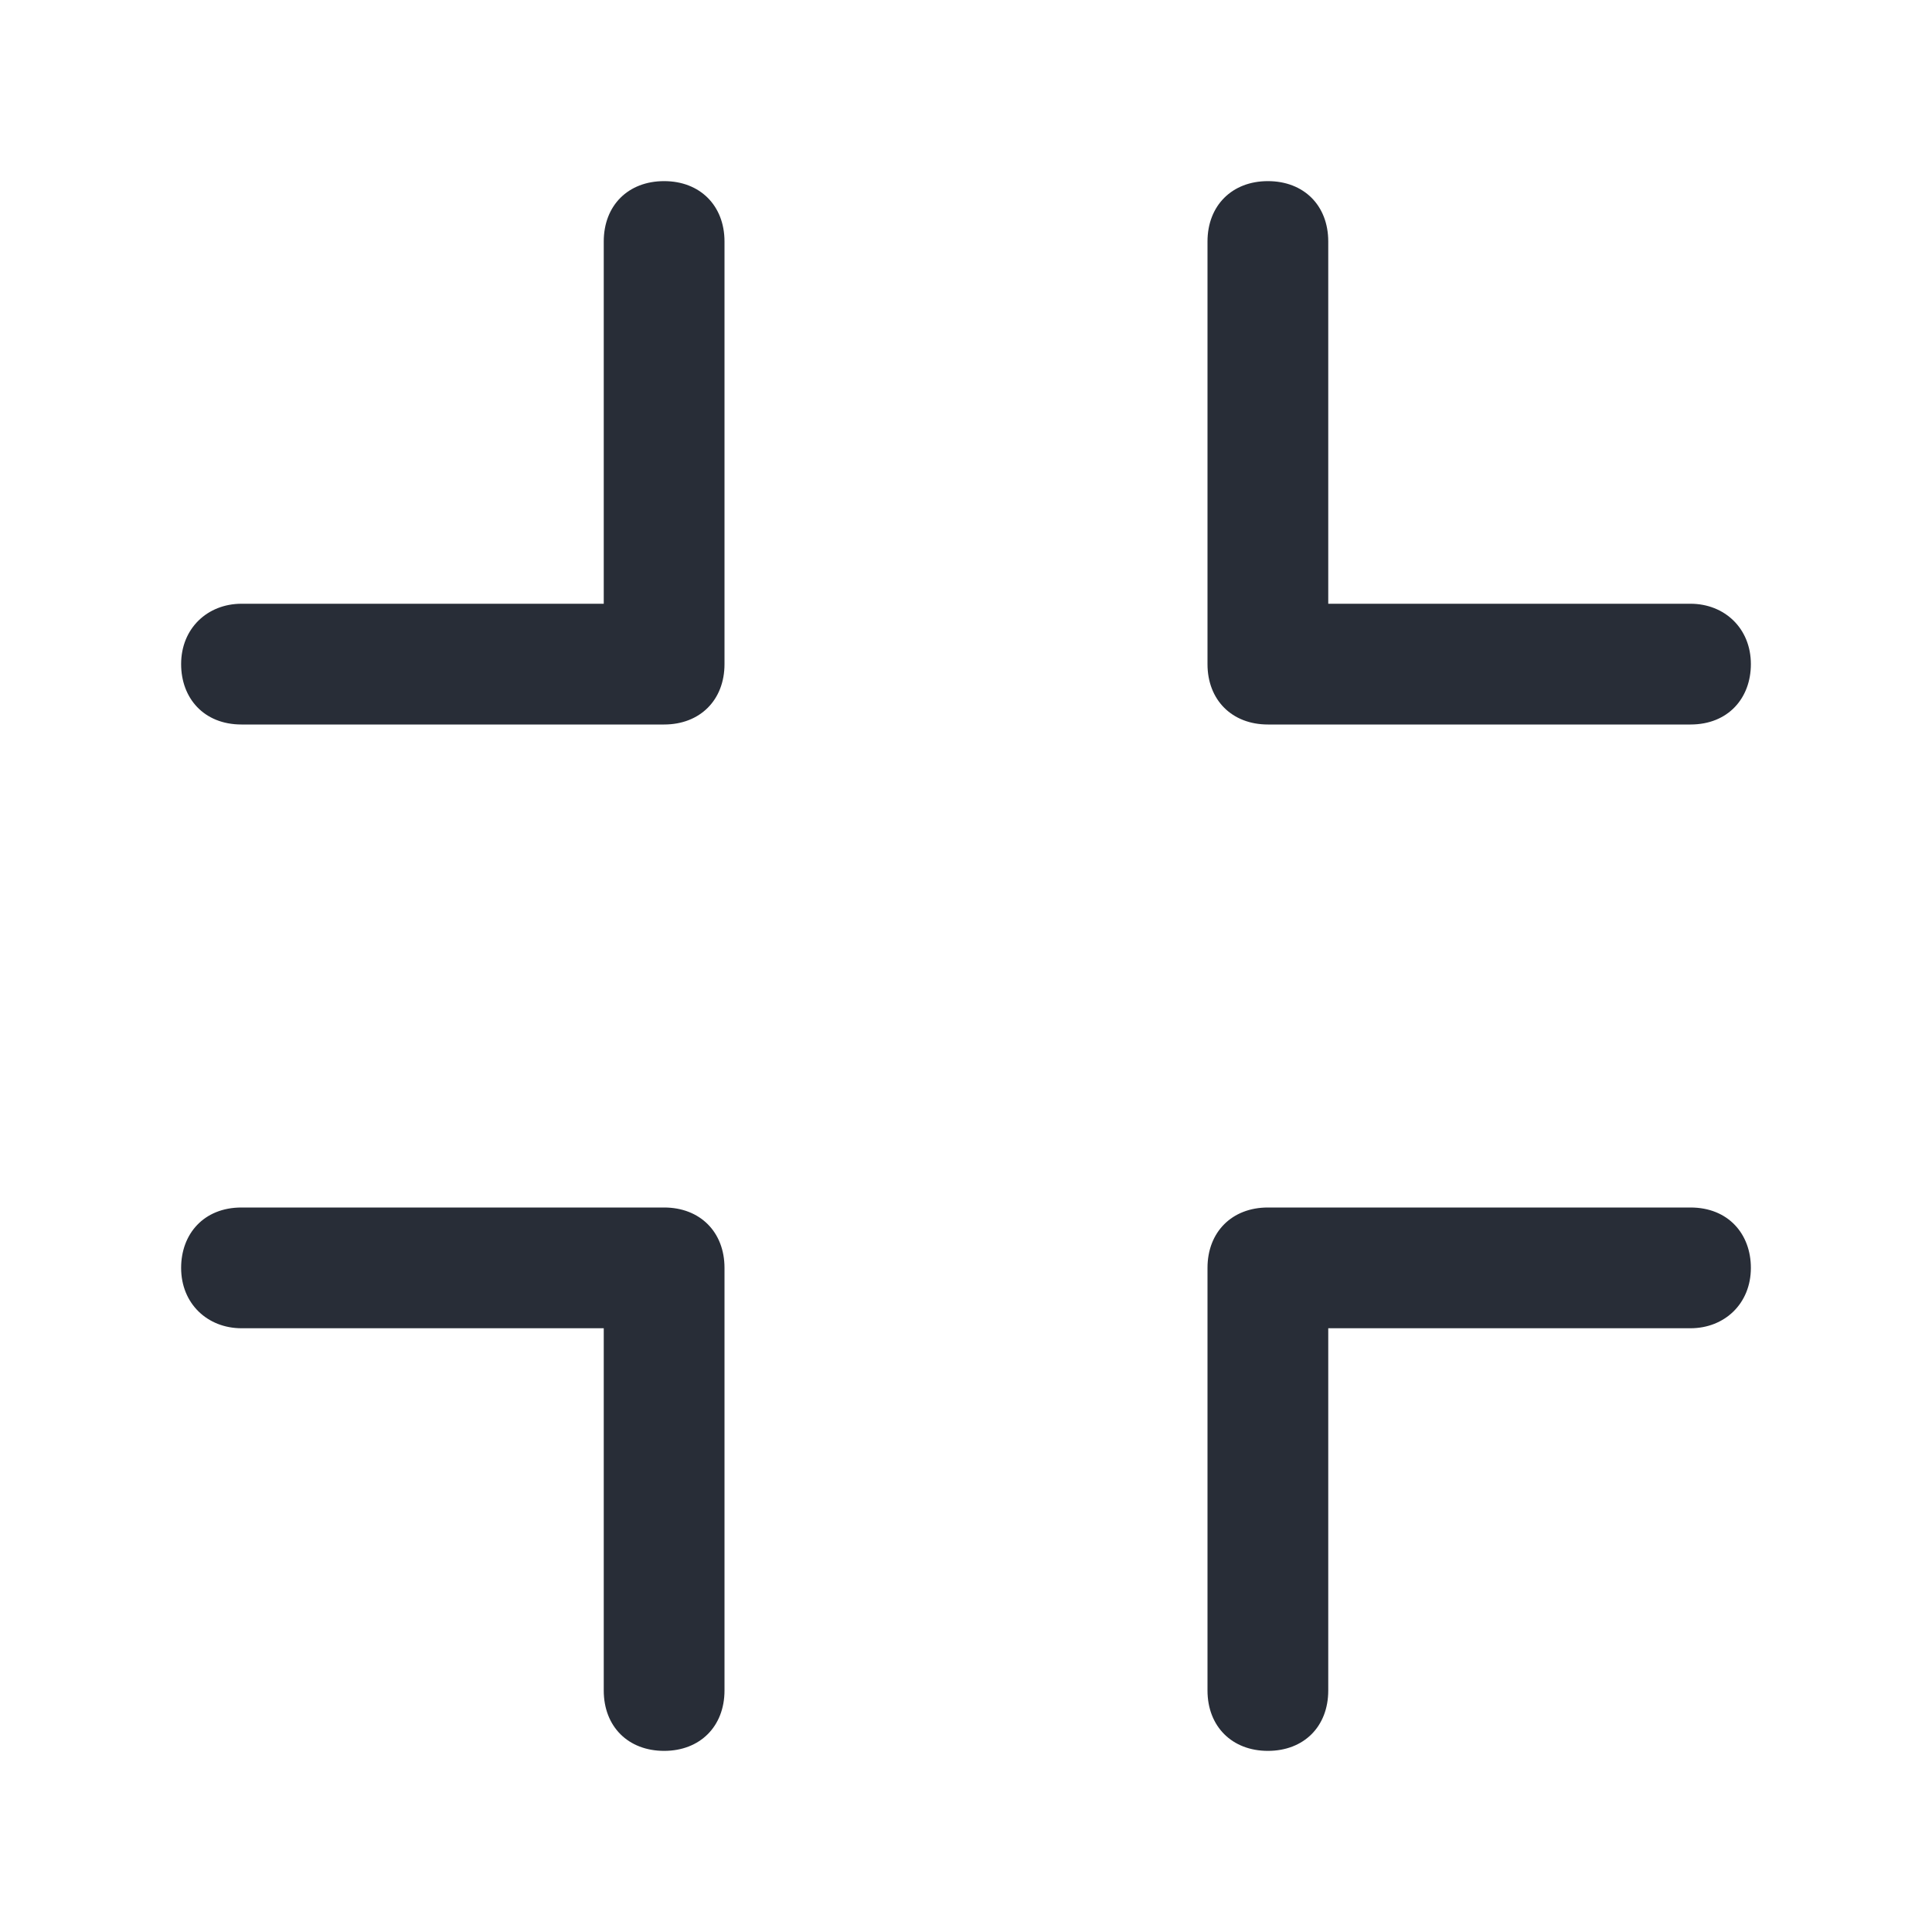<svg width="32" height="32" viewBox="0 0 32 32" fill="none" xmlns="http://www.w3.org/2000/svg">
<path fill-rule="evenodd" clip-rule="evenodd" d="M12 21V28C12 28.595 11.594 29 11 29C10.406 29 10 28.599 10 28V22H4C3.438 22 3 21.594 3 21C3 20.438 3.375 20 4 20H11C11.594 20 12 20.405 12 21ZM20 21C20 20.405 20.406 20 21 20H28C28.625 20 29 20.438 29 21C29 21.594 28.562 22 28 22H22V28C22 28.599 21.594 29 21 29C20.406 29 20 28.595 20 28V21ZM20 11V4C20 3.405 20.406 3 21 3C21.594 3 22 3.401 22 4V10H28C28.562 10 29 10.406 29 11C29 11.562 28.625 12 28 12H21C20.406 12 20 11.595 20 11ZM12 11C12 11.595 11.594 12 11 12H4C3.375 12 3 11.562 3 11C3 10.406 3.438 10 4 10H10V4C10 3.401 10.406 3 11 3C11.594 3 12 3.405 12 4V11Z" fill="#282D37"/>
</svg>
